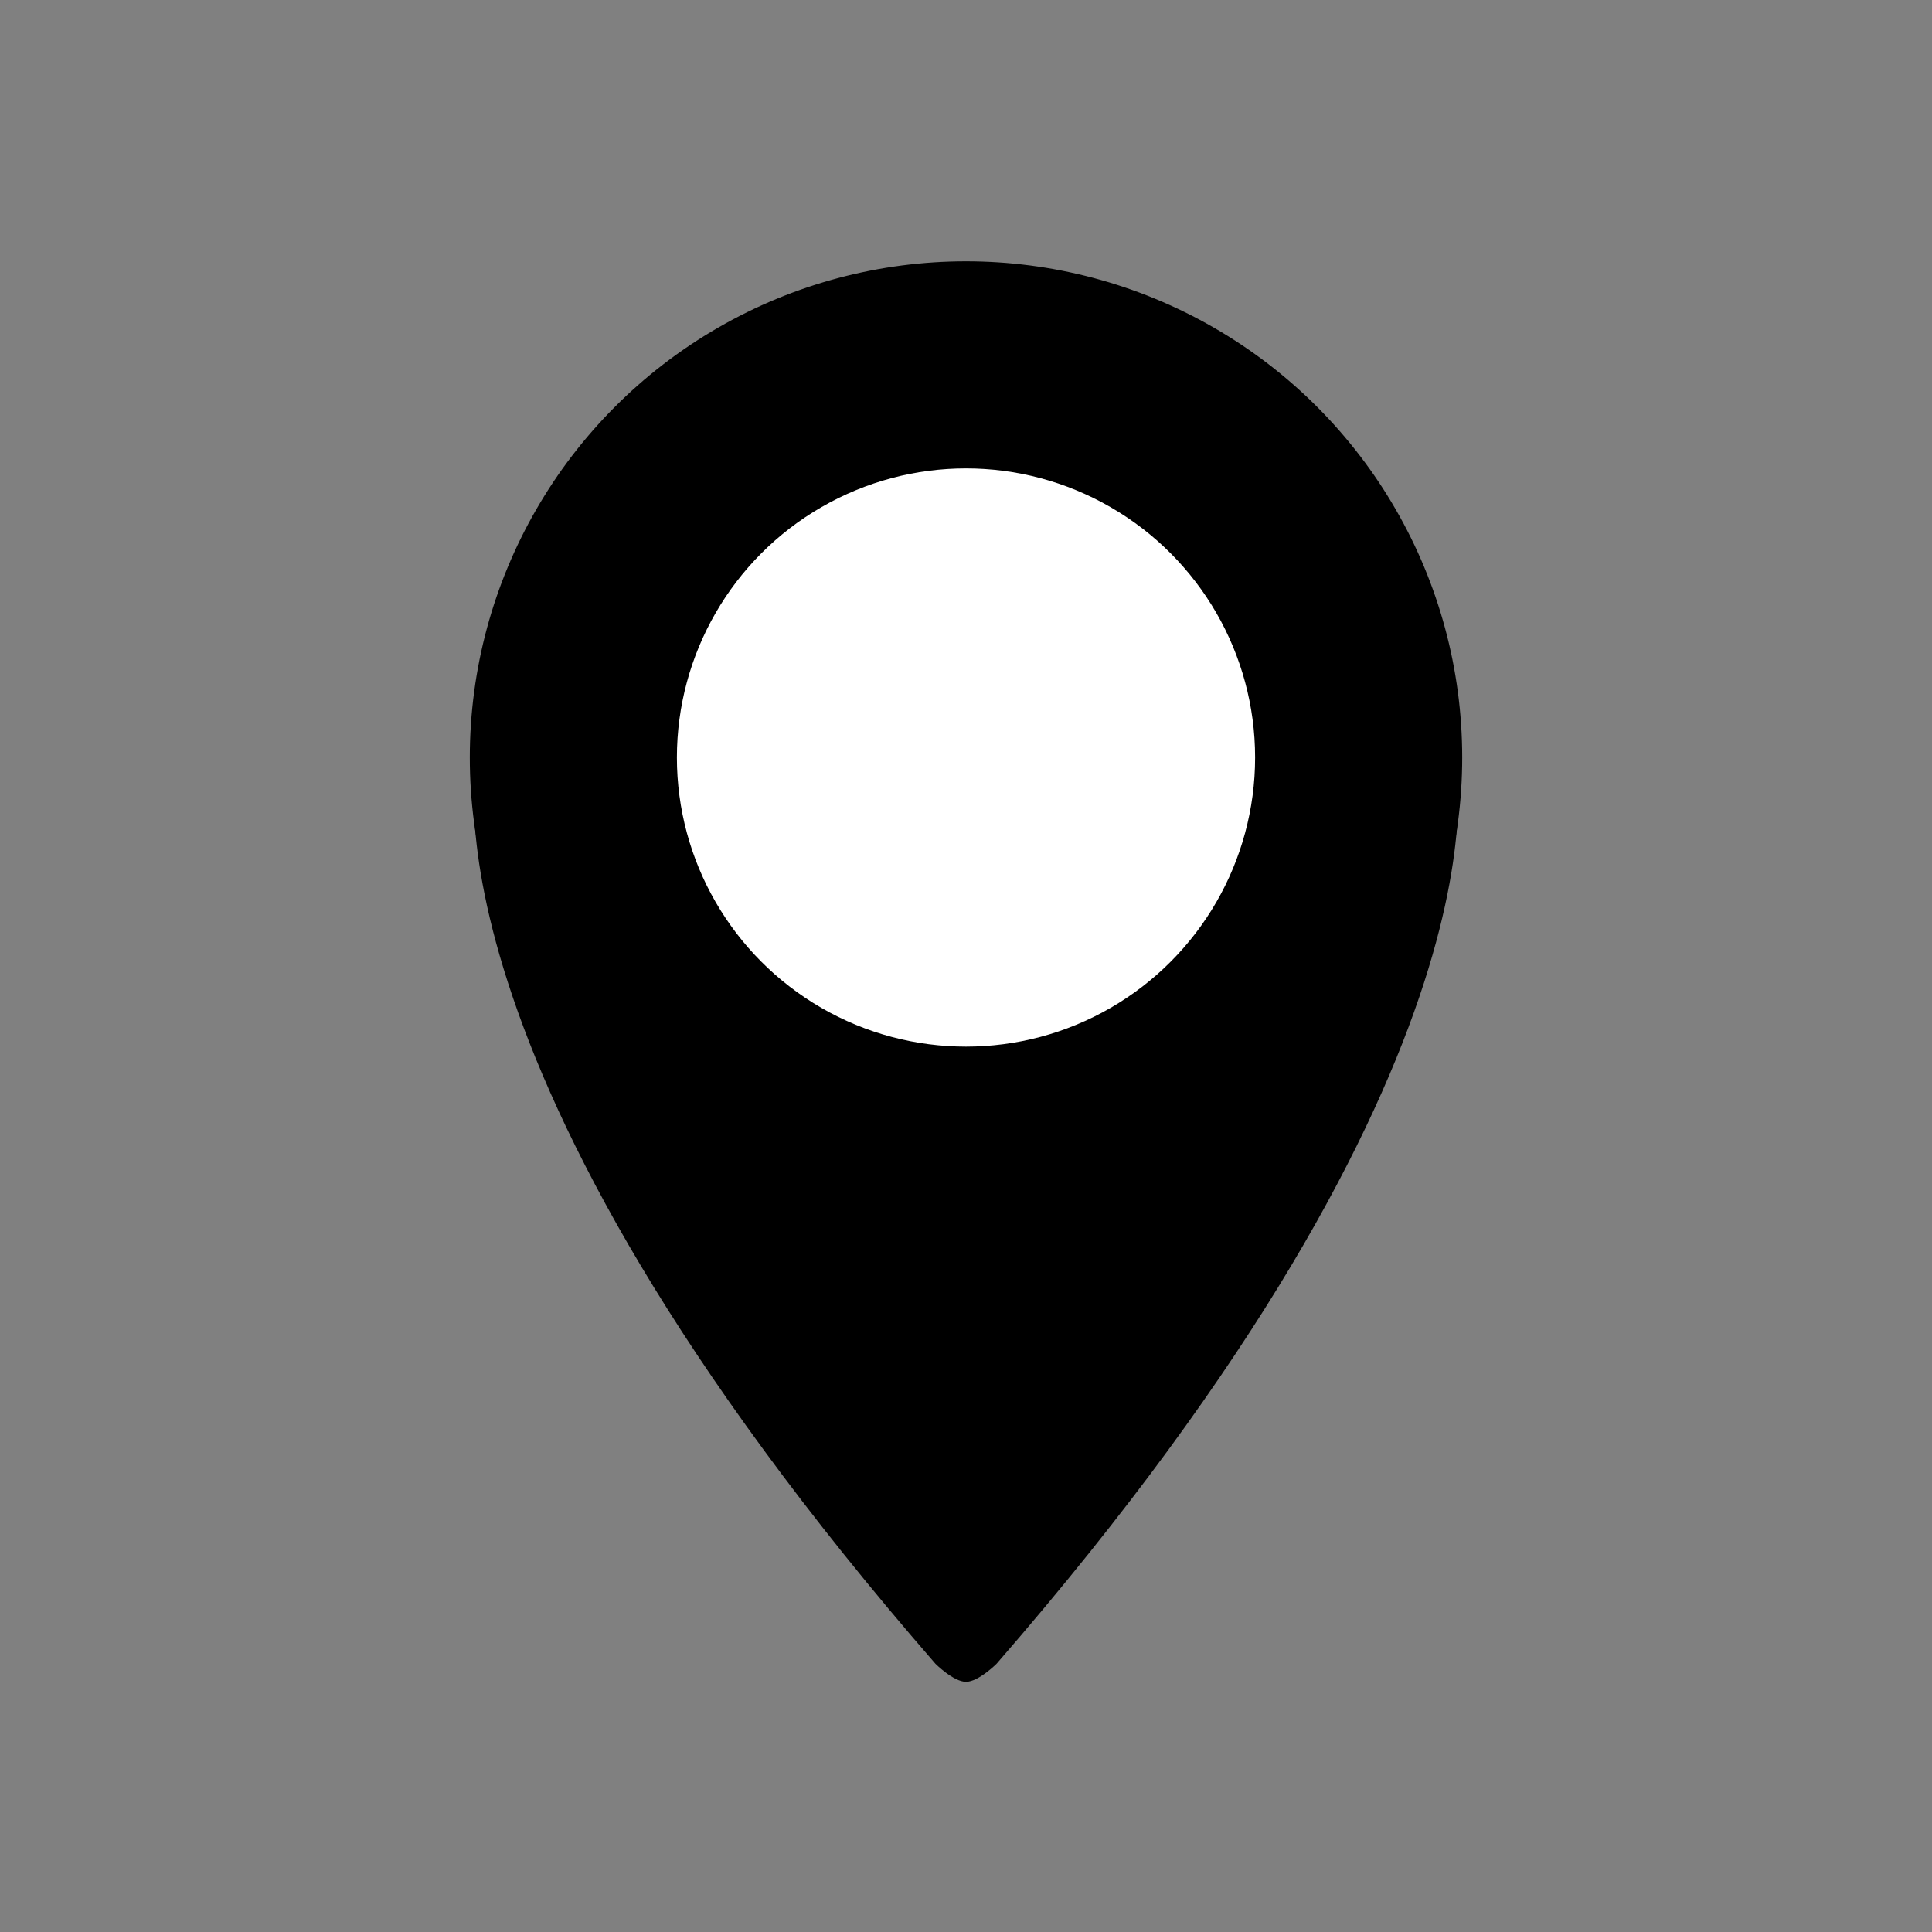 <?xml version="1.0" ?><svg id="Слой_1" style="enable-background:new 0 0 139 139;" version="1.1" viewBox="0 0 139 139" xml:space="preserve" xmlns="http://www.w3.org/2000/svg" xmlns:xlink="http://www.w3.org/1999/xlink"><rect x="0" y="0" width="139" height="139" fill="#808080" stroke="none"/><style type="text/css">
	.st0{stroke:#000000;stroke-miterlimit:10;}
	.st1{fill:#FFFFFF;}
</style><circle class="st0" cx="69.5" cy="54.5" id="XMLID_3_" r="35.2"/><circle class="st1" cx="69.5" cy="54.5" id="XMLID_1_" r="20.8"/><path d="M69.5,121c-0.9,0-2.2-1.3-2.2-1.3c-38-43.7-33-65.2-33-65.2s11,35.1,35.2,35.2" id="XMLID_8_"/><path d="M69.5,121c0.9,0,2.2-1.3,2.2-1.3c38-43.7,33-65.2,33-65.2s-11,35.1-35.2,35.2" id="XMLID_6_"/></svg>